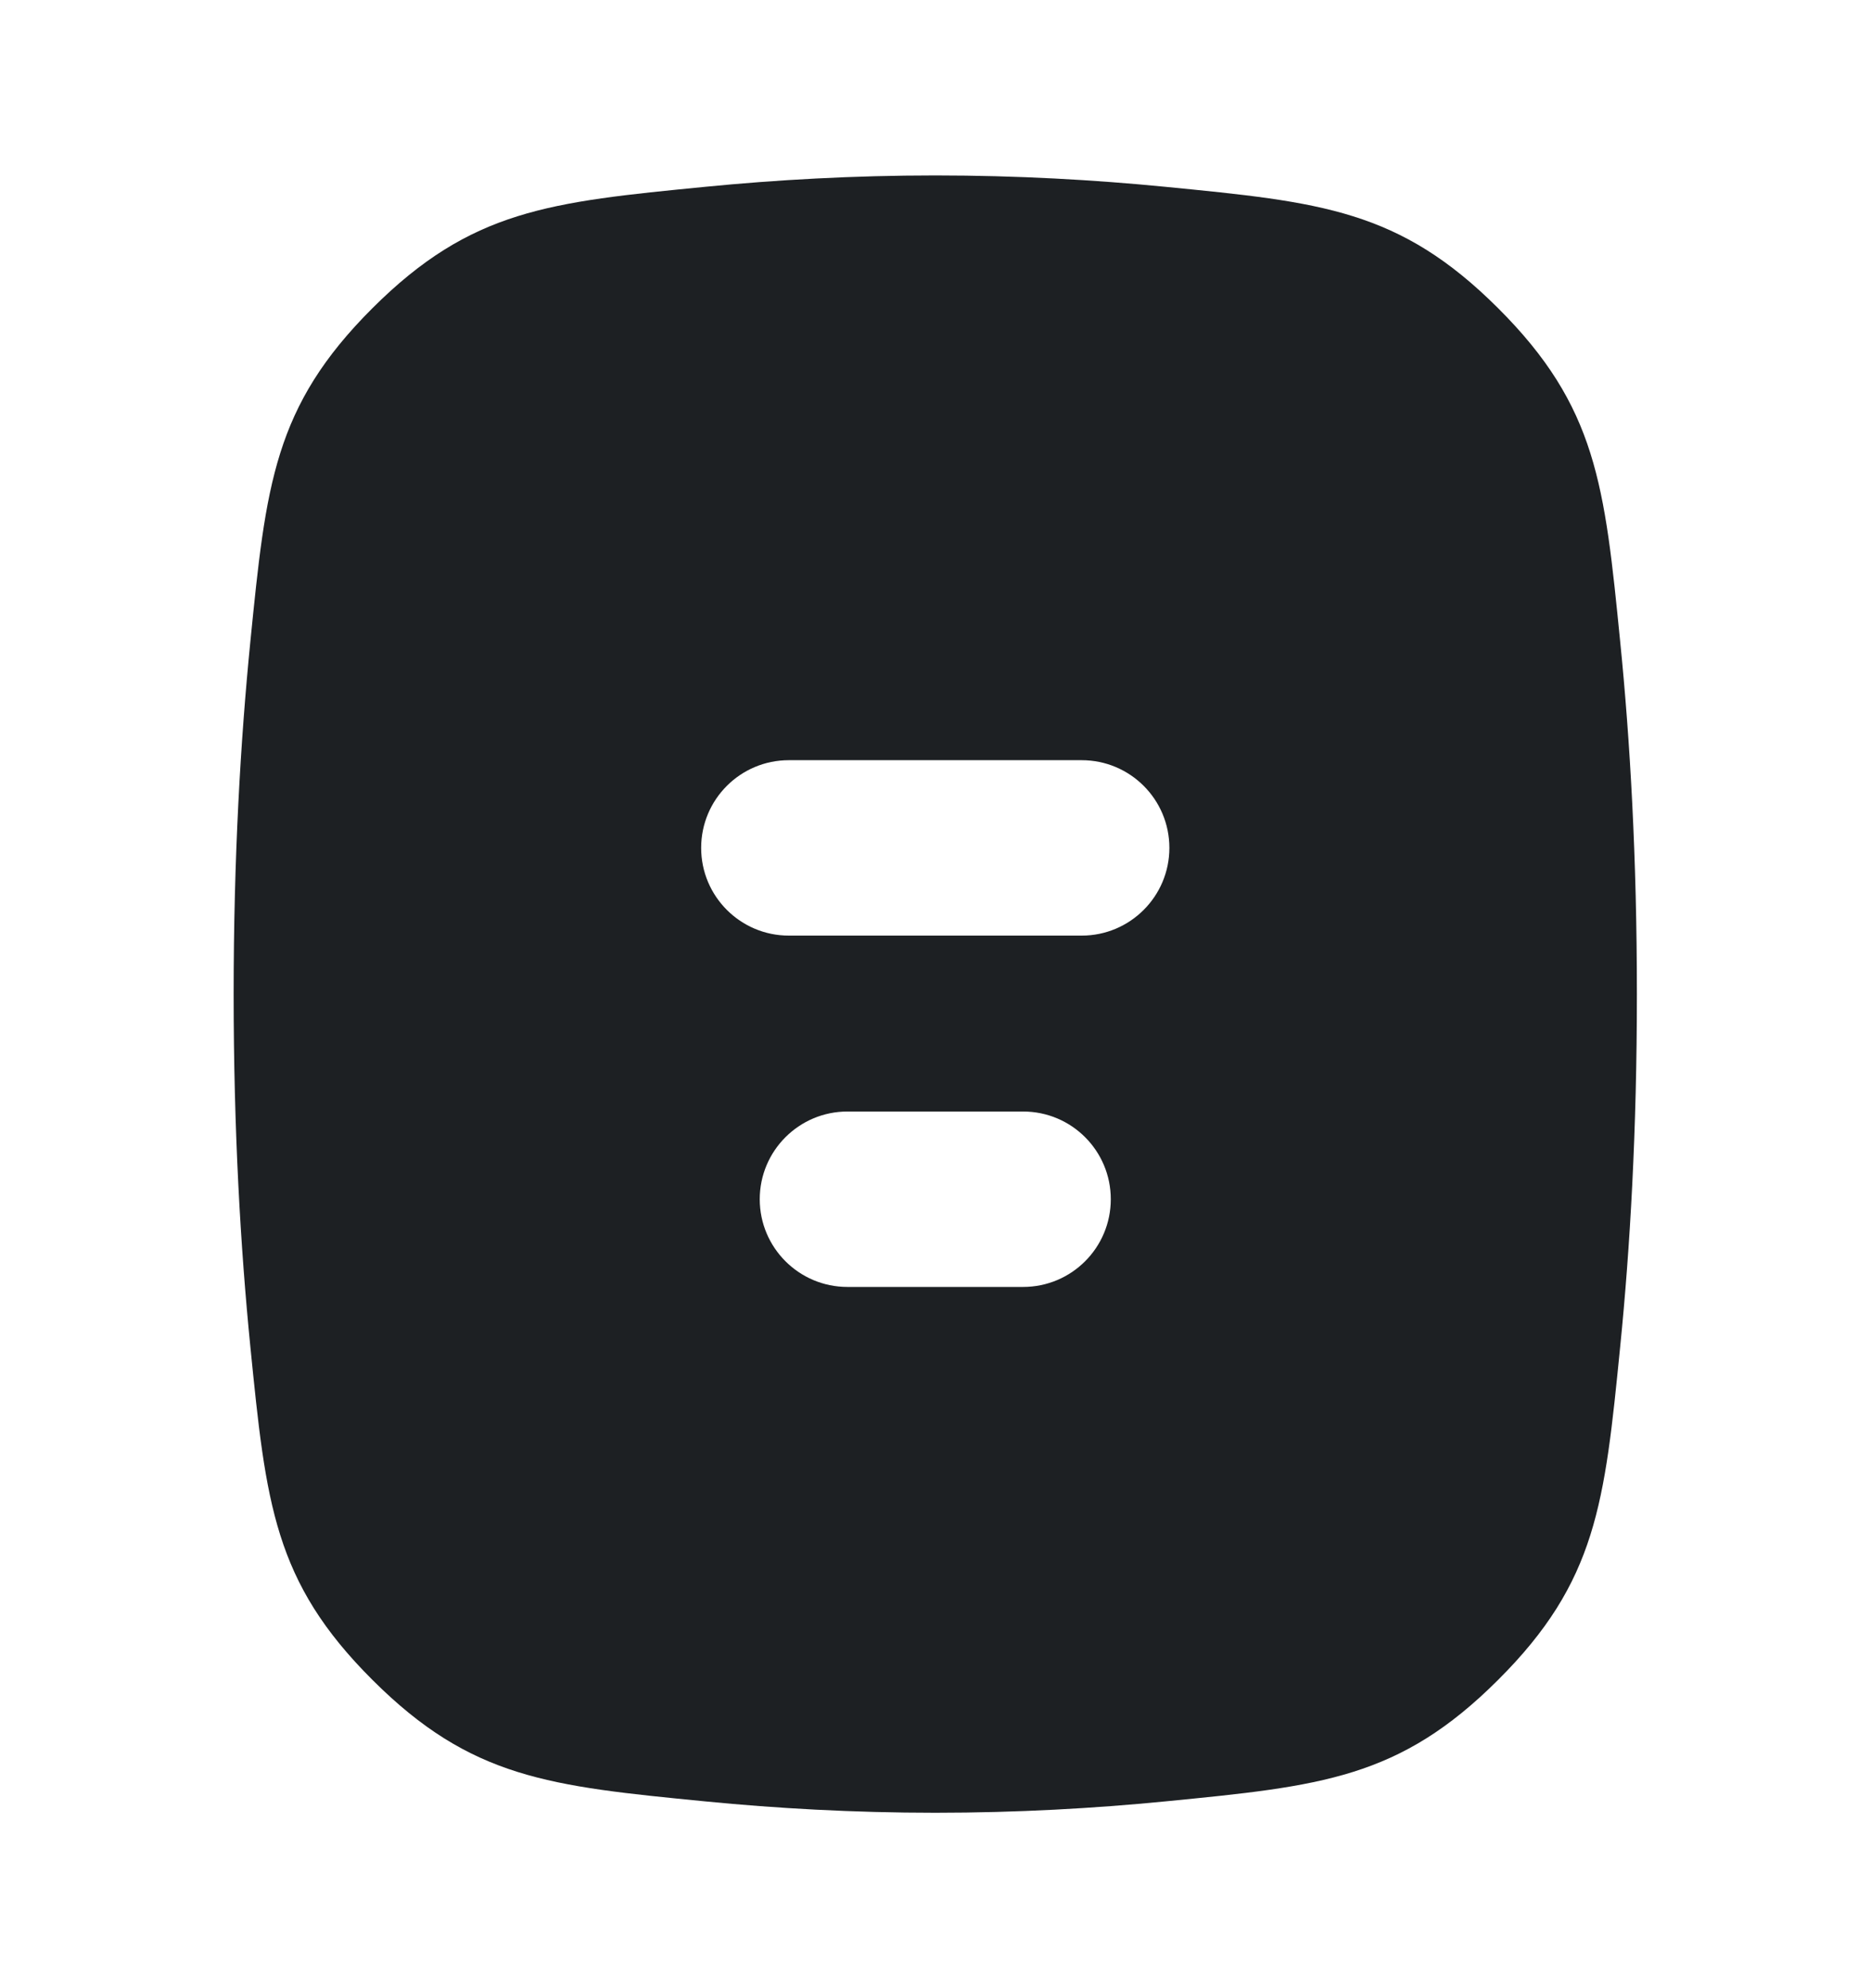 <?xml version="1.0" encoding="UTF-8"?> <svg xmlns="http://www.w3.org/2000/svg" width="16" height="17" viewBox="0 0 16 17" fill="none"> <g clip-path="url(#clip0_994_12968)"> <path fill-rule="evenodd" clip-rule="evenodd" d="M2.141 11.516C2.057 10.671 1.998 9.665 1.998 8.5C1.998 7.335 2.057 6.329 2.141 5.485C2.275 4.146 2.341 3.477 3.185 2.635C4.029 1.793 4.697 1.728 6.034 1.597C6.635 1.538 7.296 1.5 7.998 1.5C8.7 1.5 9.361 1.538 9.962 1.597C11.299 1.728 11.967 1.793 12.811 2.635C13.655 3.477 13.722 4.146 13.855 5.485C13.94 6.329 13.998 7.335 13.998 8.5C13.998 9.665 13.94 10.671 13.855 11.516C13.722 12.854 13.655 13.523 12.811 14.364C11.967 15.207 11.299 15.272 9.963 15.403C9.362 15.462 8.701 15.5 7.998 15.5C7.296 15.5 6.634 15.462 6.033 15.403C4.697 15.272 4.029 15.207 3.185 14.364C2.341 13.523 2.275 12.854 2.141 11.516ZM10 7.25C10 7.664 9.664 8 9.25 8H6.746C6.332 8 5.996 7.664 5.996 7.25C5.996 6.835 6.332 6.5 6.746 6.5H9.25C9.664 6.5 10 6.835 10 7.25ZM9.499 10.254C9.499 10.668 9.164 11.004 8.749 11.004H7.247C6.833 11.004 6.497 10.668 6.497 10.254C6.497 9.84 6.833 9.504 7.247 9.504H8.749C9.164 9.504 9.499 9.84 9.499 10.254Z" fill="#1D2023"></path> </g> <defs> <clipPath id="clip0_994_12968"> <rect width="16" height="16" fill="white" transform="translate(0 0.5)"></rect> </clipPath> </defs> </svg> 